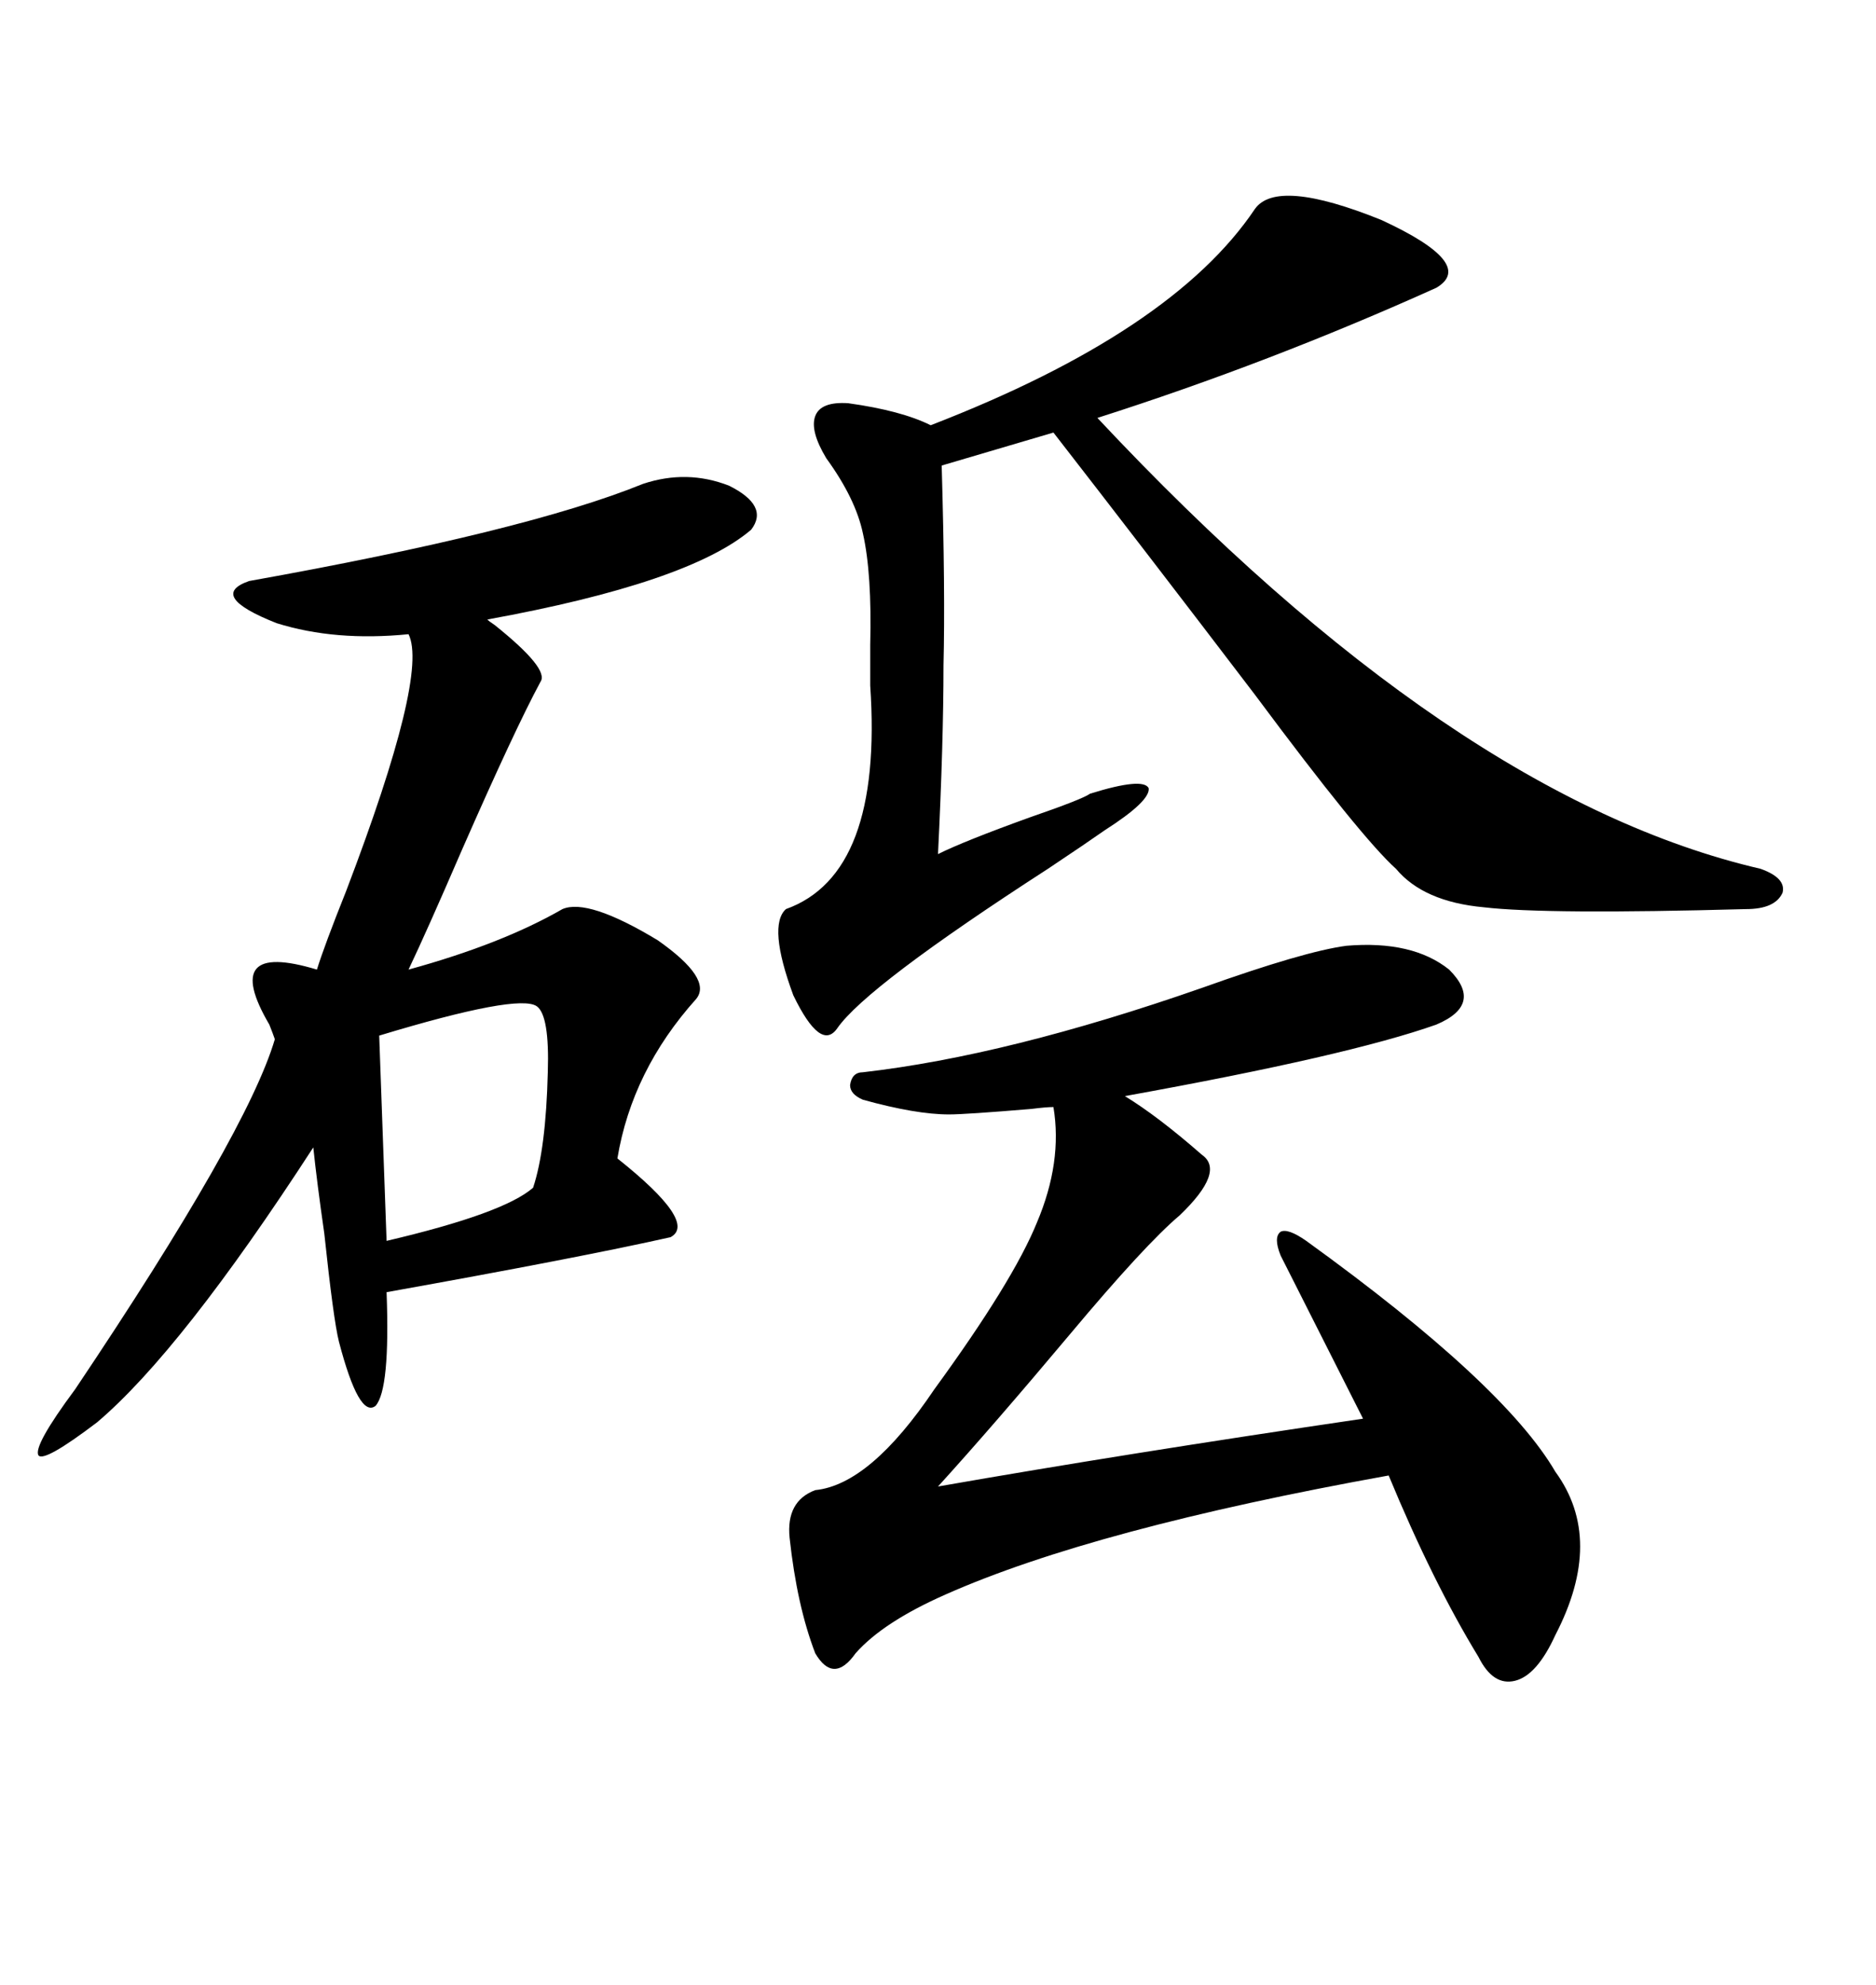 <svg xmlns="http://www.w3.org/2000/svg" xmlns:xlink="http://www.w3.org/1999/xlink" width="300" height="317.285"><path d="M102.83 77.34L102.83 77.34Q109.86 75 116.60 77.64L116.60 77.64Q123.05 80.86 120.12 84.67L120.12 84.67Q110.16 93.16 77.93 99.02L77.93 99.02Q78.22 99.32 79.10 99.90L79.10 99.90Q87.89 106.93 86.43 108.98L86.43 108.98Q82.32 116.60 73.83 135.94L73.83 135.94Q68.26 148.83 65.33 154.98L65.33 154.98Q80.27 150.88 89.94 145.31L89.94 145.31Q94.04 143.55 105.18 150.29L105.18 150.29Q113.96 156.45 111.33 159.67L111.33 159.67Q101.07 171.09 98.73 185.16L98.73 185.16Q111.62 195.41 107.23 197.75L107.23 197.75Q92.87 200.98 61.82 206.54L61.82 206.54Q62.40 222.07 60.06 224.71L60.06 224.71Q57.42 226.76 54.20 214.45L54.20 214.45Q53.32 210.94 51.86 197.17L51.86 197.17Q50.68 188.96 50.10 183.40L50.10 183.40Q29.00 215.92 15.53 227.34L15.53 227.34Q7.03 233.79 6.15 232.62L6.15 232.62Q5.27 231.15 12.01 222.07L12.01 222.07Q39.55 181.05 43.95 166.11L43.95 166.11Q43.65 165.23 43.07 163.77L43.07 163.77Q35.16 150.29 50.68 154.98L50.68 154.98Q51.86 151.17 55.37 142.38L55.37 142.38Q68.55 107.81 65.33 101.37L65.33 101.37Q53.61 102.54 44.24 99.61L44.24 99.61Q33.11 95.21 39.84 92.87L39.84 92.87Q84.08 84.96 102.83 77.34ZM215.33 151.17L215.33 151.17Q225.88 150.29 231.74 154.98L231.74 154.98Q237.30 160.55 229.69 163.77L229.69 163.77Q215.63 168.75 179.88 175.20L179.88 175.20Q185.16 178.42 192.19 184.57L192.19 184.57Q196.00 187.21 188.67 194.24L188.67 194.24Q183.11 198.93 171.09 213.28L171.09 213.28Q158.79 227.93 150 237.60L150 237.60Q180.18 232.32 217.97 226.76L217.97 226.76L204.79 200.68Q203.61 197.75 204.79 196.88L204.79 196.88Q205.96 196.29 208.89 198.34L208.89 198.34Q240.53 221.19 248.73 235.25L248.73 235.25Q256.64 246.09 248.73 261.33L248.73 261.33Q245.80 267.77 242.29 268.65L242.29 268.65Q238.77 269.53 236.43 264.84L236.43 264.84Q229.10 252.83 222.07 235.84L222.07 235.84Q174.90 244.34 151.17 254.88L151.17 254.88Q141.21 259.28 136.82 264.26L136.82 264.26Q133.30 269.24 130.37 264.26L130.37 264.26Q127.44 256.64 126.27 245.80L126.27 245.80Q125.68 239.94 130.37 238.18L130.37 238.18Q139.16 237.30 149.41 222.07L149.41 222.07Q162.01 204.79 165.82 195.41L165.82 195.41Q169.92 185.74 168.46 176.95L168.46 176.95Q167.29 176.95 164.94 177.25L164.94 177.25Q154.39 178.13 151.76 178.13L151.76 178.13Q146.48 178.13 137.99 175.78L137.99 175.78Q135.94 174.90 135.94 173.44L135.94 173.44Q136.23 171.39 137.99 171.39L137.99 171.39Q161.13 168.75 192.19 157.91L192.19 157.91Q208.59 152.05 215.33 151.17ZM200.68 33.40L200.68 33.40Q204.20 28.42 220.90 35.16L220.90 35.16Q236.13 42.19 229.69 46.00L229.69 46.00Q203.03 58.01 175.49 66.80L175.49 66.80Q232.32 127.44 281.54 138.87L281.54 138.87Q285.64 140.33 285.06 142.68L285.06 142.68Q283.89 145.31 279.20 145.31L279.20 145.31Q247.27 146.19 237.30 145.02L237.30 145.02Q227.64 144.14 223.24 138.87L223.24 138.87Q217.68 133.89 200.68 111.04L200.68 111.04Q182.81 87.60 168.46 69.14L168.46 69.14L150.59 74.41Q151.17 94.63 150.88 106.35L150.88 106.35Q150.88 118.65 150 136.52L150 136.52Q154.10 134.47 164.65 130.66L164.65 130.66Q173.14 127.73 174.32 126.86L174.32 126.86Q182.81 124.22 183.69 125.98L183.69 125.98Q183.98 128.03 176.66 132.71L176.66 132.71Q173.73 134.77 167.58 138.87L167.58 138.87Q138.57 157.62 133.89 164.36L133.89 164.36Q131.25 168.16 126.86 159.08L126.86 159.08Q122.75 147.95 125.68 145.31L125.68 145.31Q141.21 139.75 139.16 109.57L139.16 109.57Q139.16 105.47 139.16 103.13L139.16 103.13Q139.45 91.70 137.99 85.25L137.99 85.25Q136.82 79.69 132.13 73.24L132.13 73.24Q129.49 68.85 130.37 66.50L130.37 66.50Q131.25 64.16 135.64 64.45L135.64 64.45Q144.14 65.63 148.83 67.97L148.83 67.97Q187.50 53.03 200.68 33.40ZM85.84 160.84L85.84 160.84Q82.91 158.79 60.64 165.53L60.64 165.53L61.82 198.34Q80.57 193.95 85.25 189.84L85.25 189.84Q87.30 183.69 87.60 171.39L87.60 171.39Q87.89 162.30 85.84 160.84Z"/></svg>